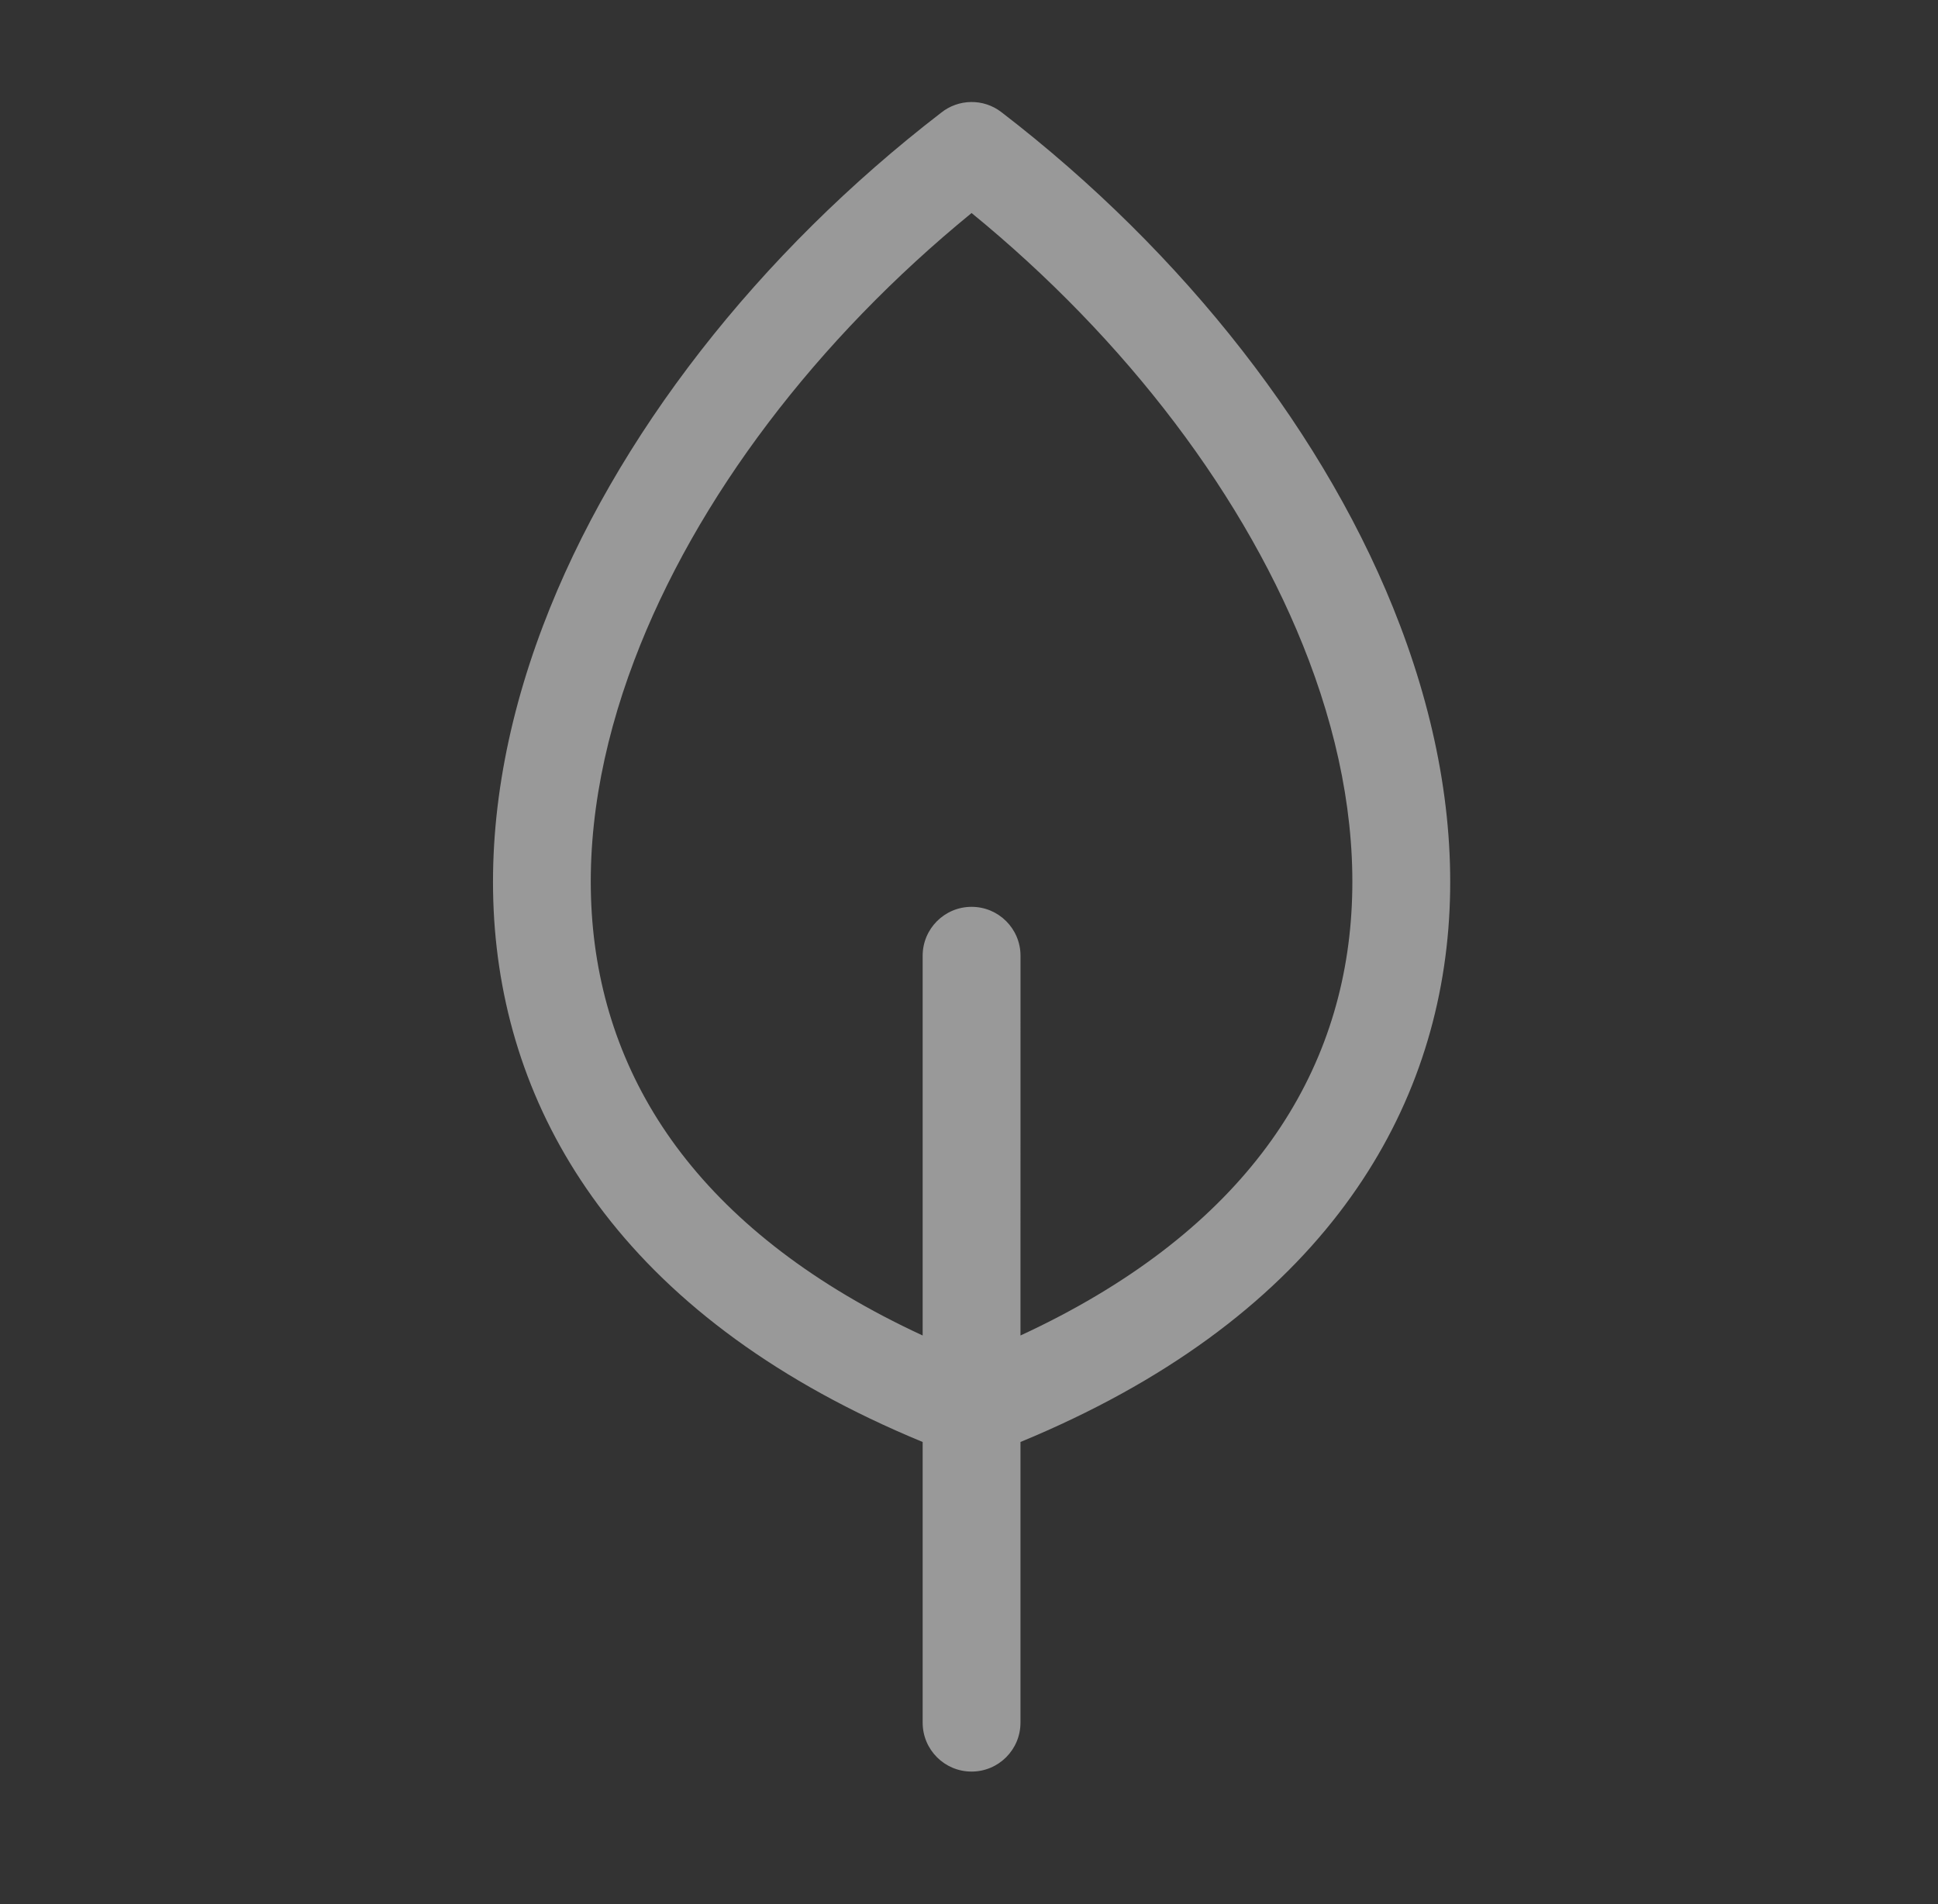 <svg width="57" height="56" viewBox="0 0 57 56" fill="none" xmlns="http://www.w3.org/2000/svg">
<rect x="0" y="0" width="57" height="56" fill="#333333" stroke="none"/>
<g id="2" opacity="0.5">
<path id="Vector" d="M30.014 39.277C33.21 37.798 35.534 35.972 37.109 33.923C38.703 31.85 39.534 29.527 39.729 27.095C39.929 24.61 39.474 22.002 38.495 19.418C36.685 14.644 33.112 9.97 28.576 6.265C24.039 9.971 20.464 14.644 18.656 19.418C17.676 22.002 17.221 24.61 17.422 27.095C17.619 29.526 18.449 31.85 20.042 33.923C21.617 35.972 23.941 37.798 27.137 39.277V28.109C27.137 27.314 27.781 26.67 28.576 26.67C29.371 26.67 30.015 27.314 30.015 28.109L30.014 39.277ZM30.014 42.409V50.663C30.014 51.458 29.37 52.102 28.575 52.102C27.78 52.102 27.137 51.458 27.137 50.663V42.409C22.878 40.65 19.816 38.336 17.772 35.676C15.815 33.129 14.796 30.288 14.555 27.321C14.321 24.408 14.842 21.38 15.97 18.407C18.08 12.839 22.33 7.433 27.679 3.316C28.184 2.91 28.919 2.886 29.454 3.299C34.813 7.418 39.072 12.833 41.183 18.407C42.311 21.38 42.833 24.407 42.598 27.321C42.358 30.288 41.338 33.131 39.381 35.676C37.337 38.335 34.275 40.648 30.016 42.408L30.014 42.409Z" fill="white"/>
</g>
</svg>
